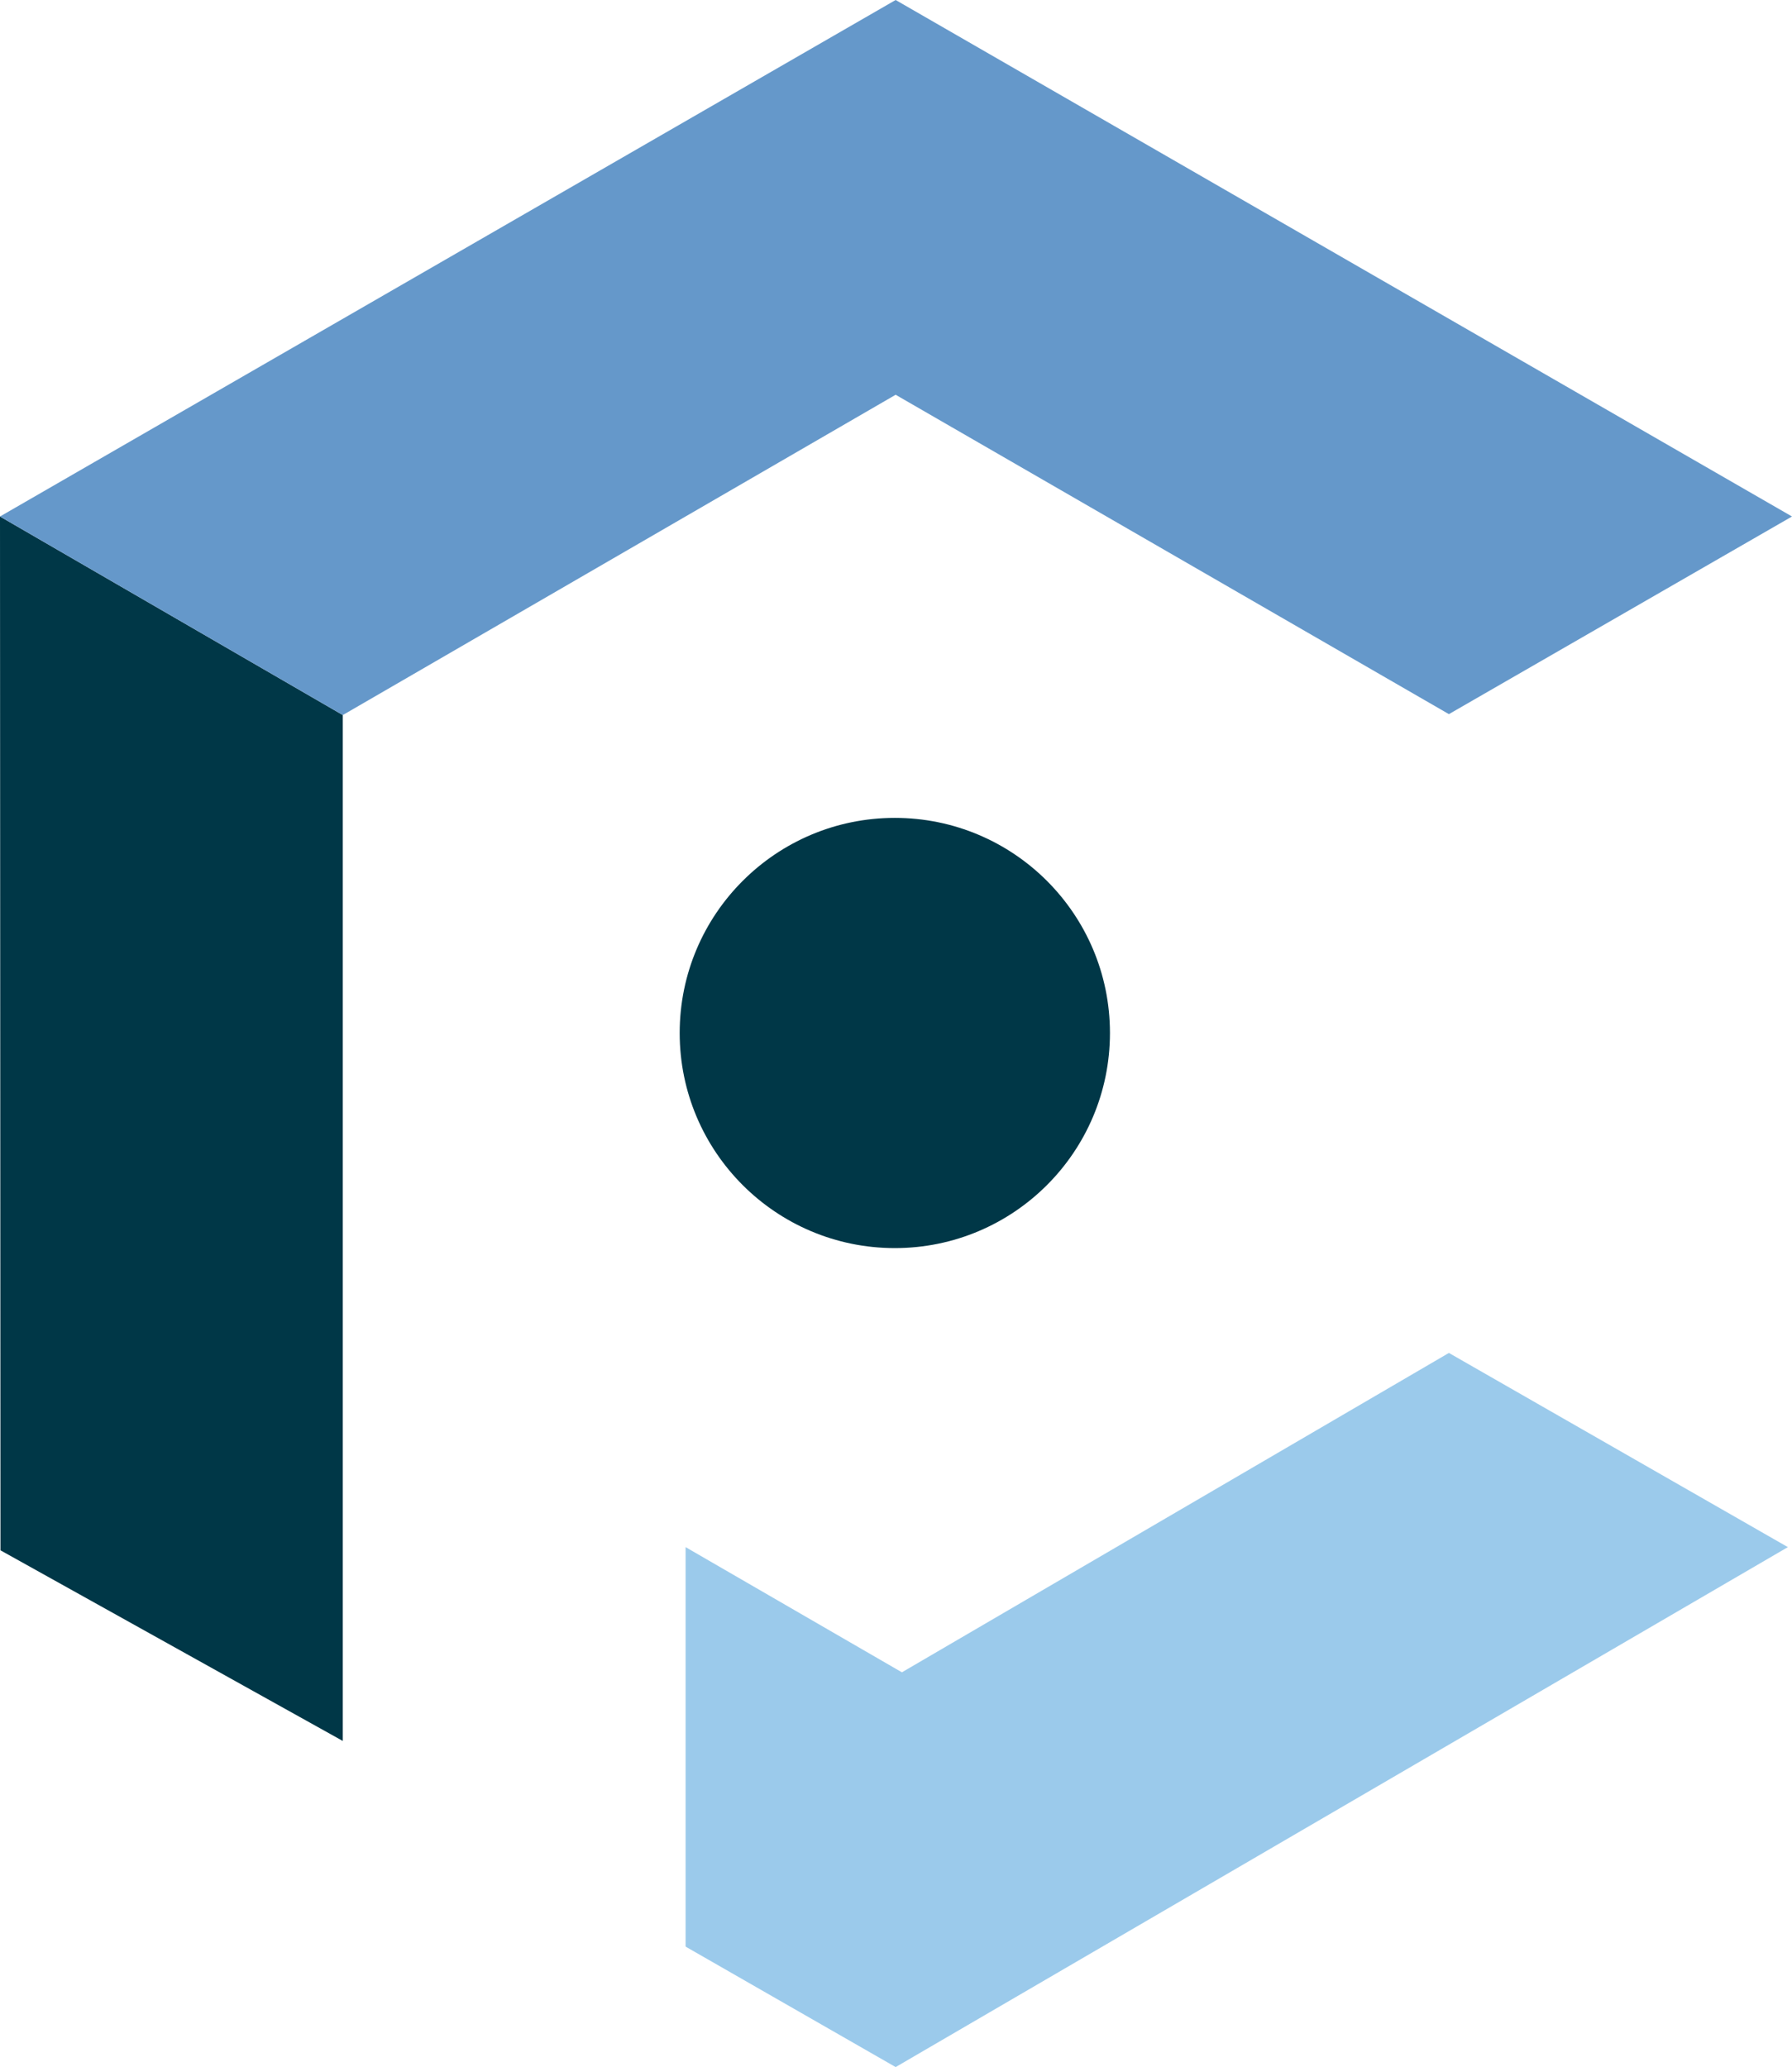 <?xml version="1.0" encoding="UTF-8"?>
<svg id="Capa_2" xmlns="http://www.w3.org/2000/svg" viewBox="0 0 758 874.46">
  <defs>
    <style>
      .cls-1 {
        fill: #6598ca;
      }

      .cls-2 {
        fill: #003747;
      }

      .cls-3 {
        fill: #9bcaeb;
      }
    </style>
  </defs>
  <g id="Capa_2-2" data-name="Capa_2">
    <polygon class="cls-2" points="0 218.5 145 302.5 145 736.5 .2 655.85 0 218.5"/>
    <circle class="cls-2" cx="378.5" cy="437" r="91"/>
    <polygon class="cls-1" points="0 218.5 145 302.5 378.85 167 612.87 302.11 758 218.5 378.85 0 0 218.5"/>
    <polygon class="cls-3" points="290 654.5 290 823.5 378.85 874.46 756.25 654.5 612.87 572.35 381.5 707.46 290 654.5"/>
  </g>
</svg>